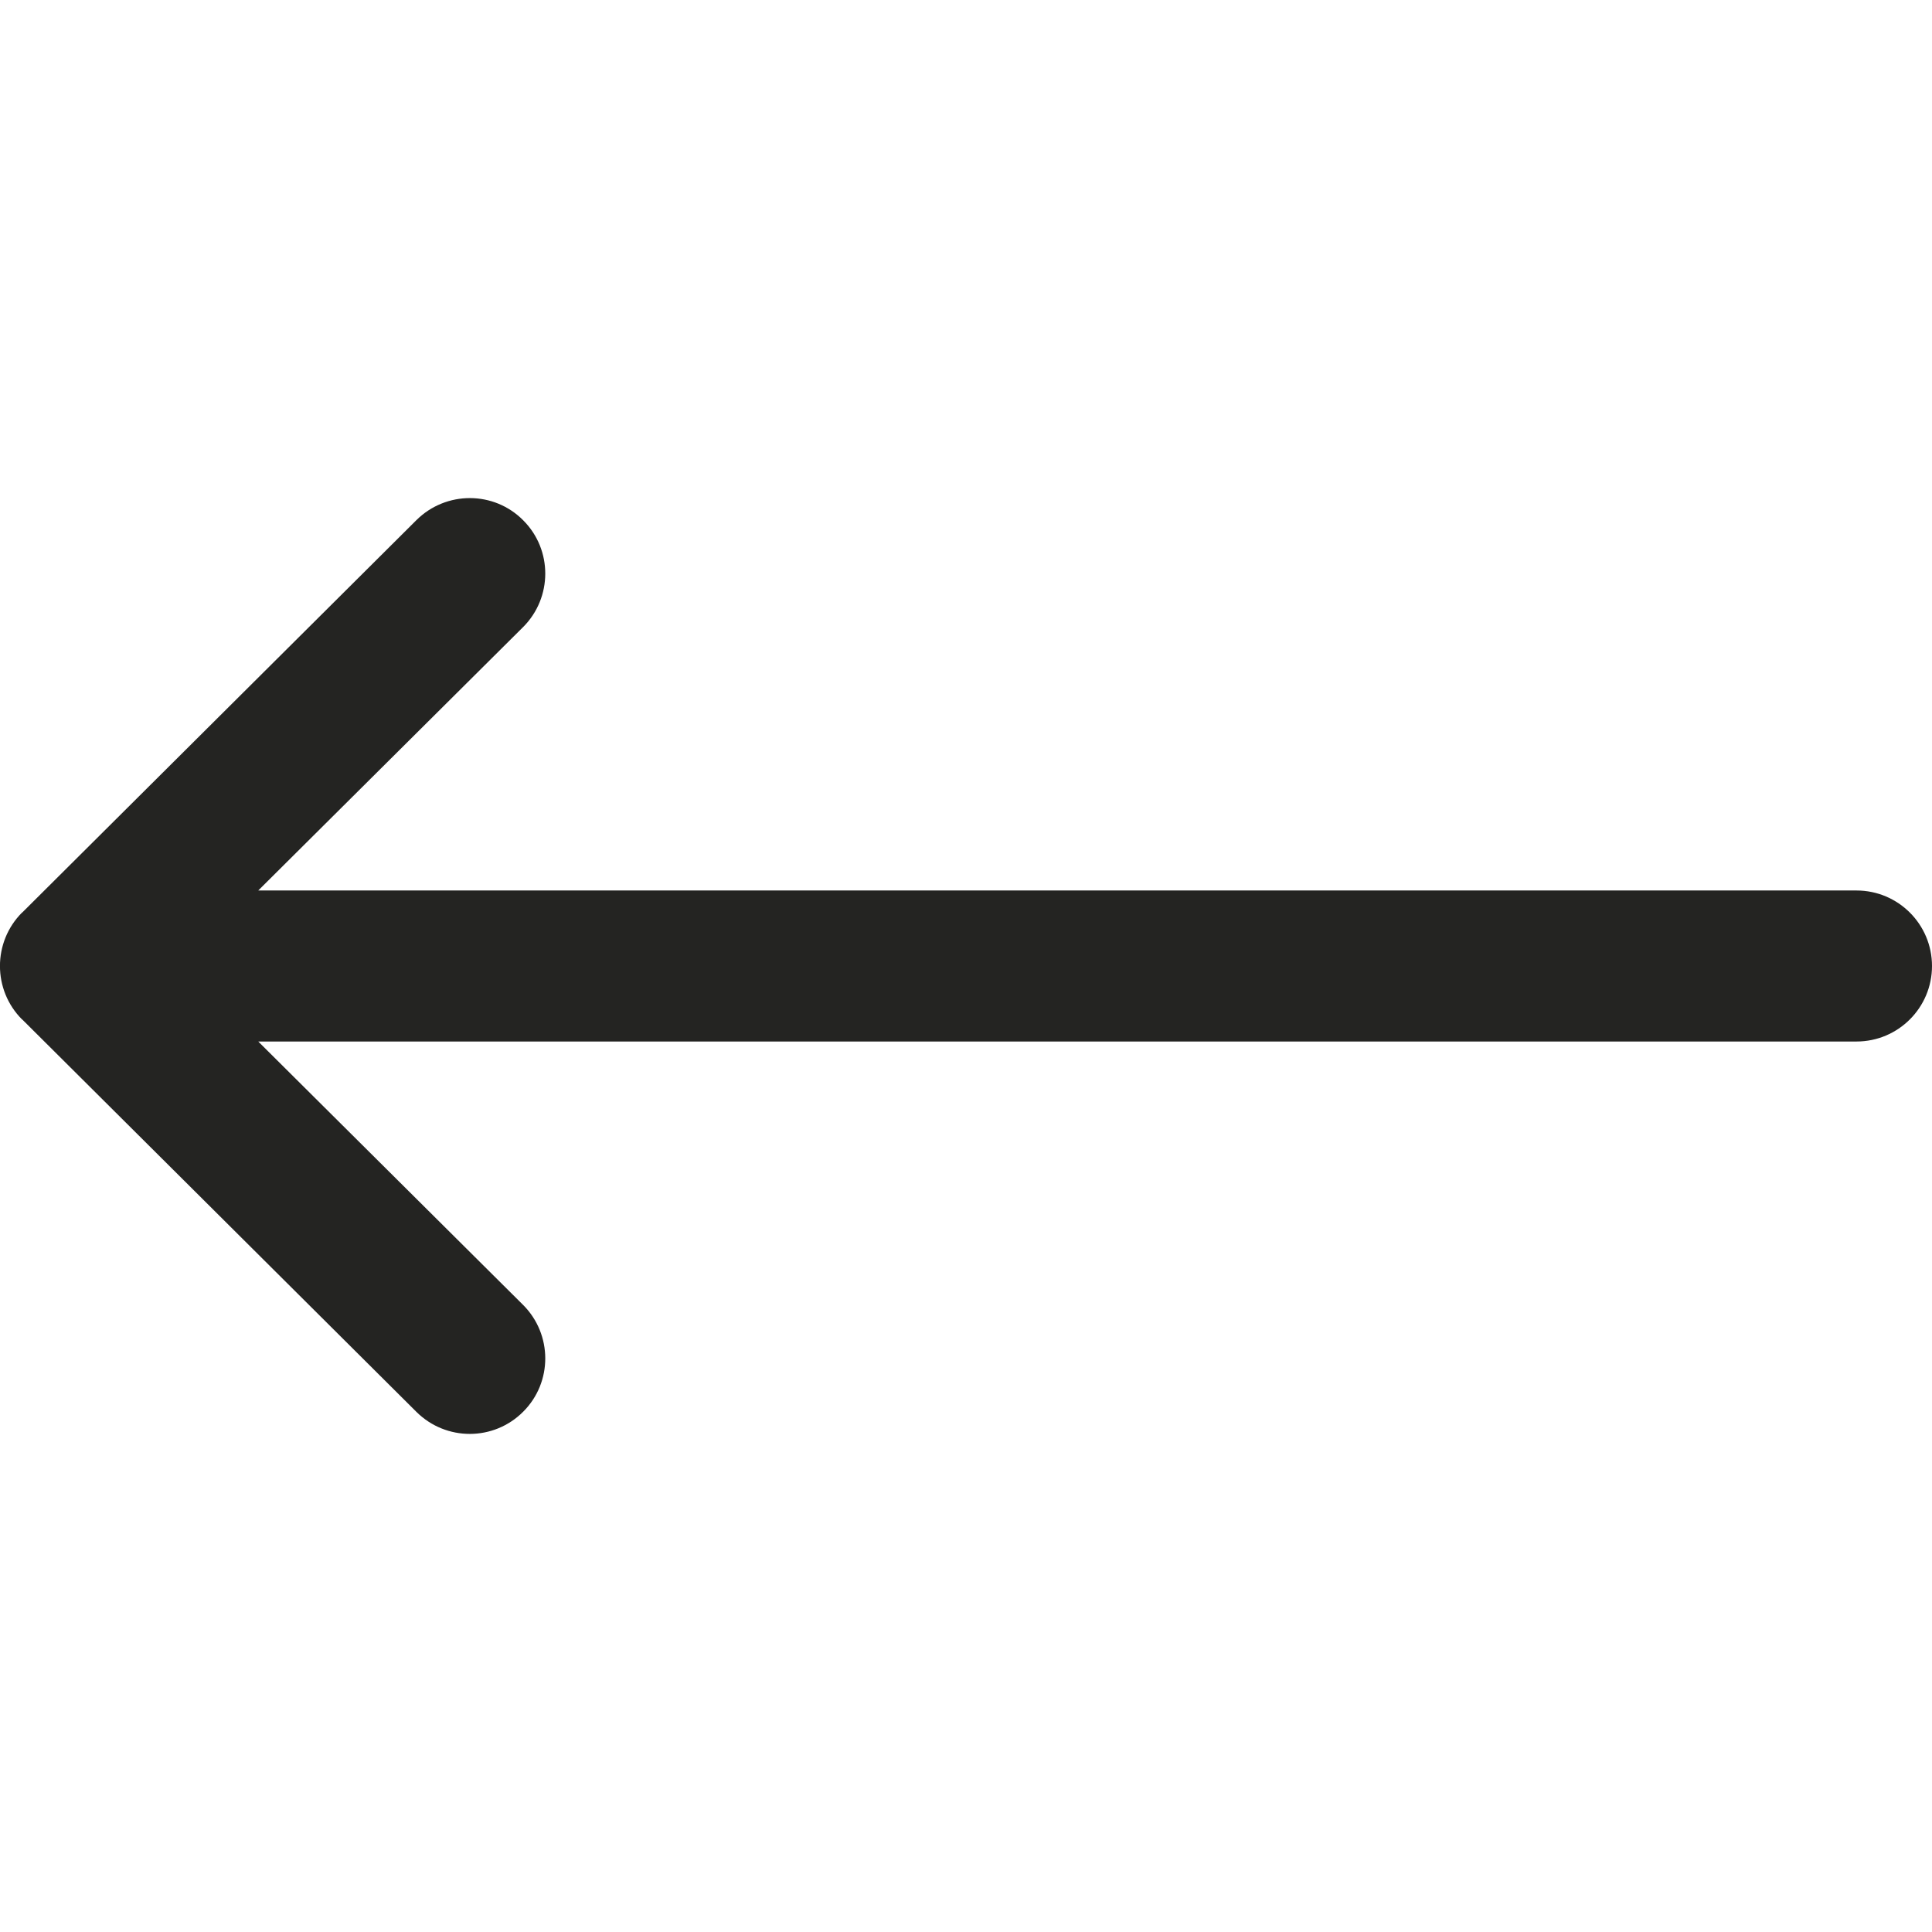 <?xml version="1.0" encoding="UTF-8"?> <svg xmlns="http://www.w3.org/2000/svg" width="12" height="12" viewBox="0 0 12 12" fill="none"> <g clip-path="url(#clip0)"> <path d="M11.531 5.531H1.604L3.249 3.895C3.432 3.712 3.433 3.415 3.25 3.232C3.068 3.048 2.771 3.048 2.587 3.23L0.138 5.668C0.138 5.668 0.138 5.668 0.137 5.668C-0.046 5.851 -0.046 6.149 0.137 6.332C0.138 6.332 0.138 6.332 0.138 6.332L2.587 8.77C2.771 8.952 3.067 8.952 3.25 8.768C3.433 8.585 3.432 8.288 3.249 8.105L1.604 6.469H11.531C11.79 6.469 12 6.259 12 6C12 5.741 11.79 5.531 11.531 5.531Z" fill="#242422"></path> </g> <defs> <clipPath id="clip0"> <rect width="12" height="12" fill="white"></rect> </clipPath> </defs> </svg> 